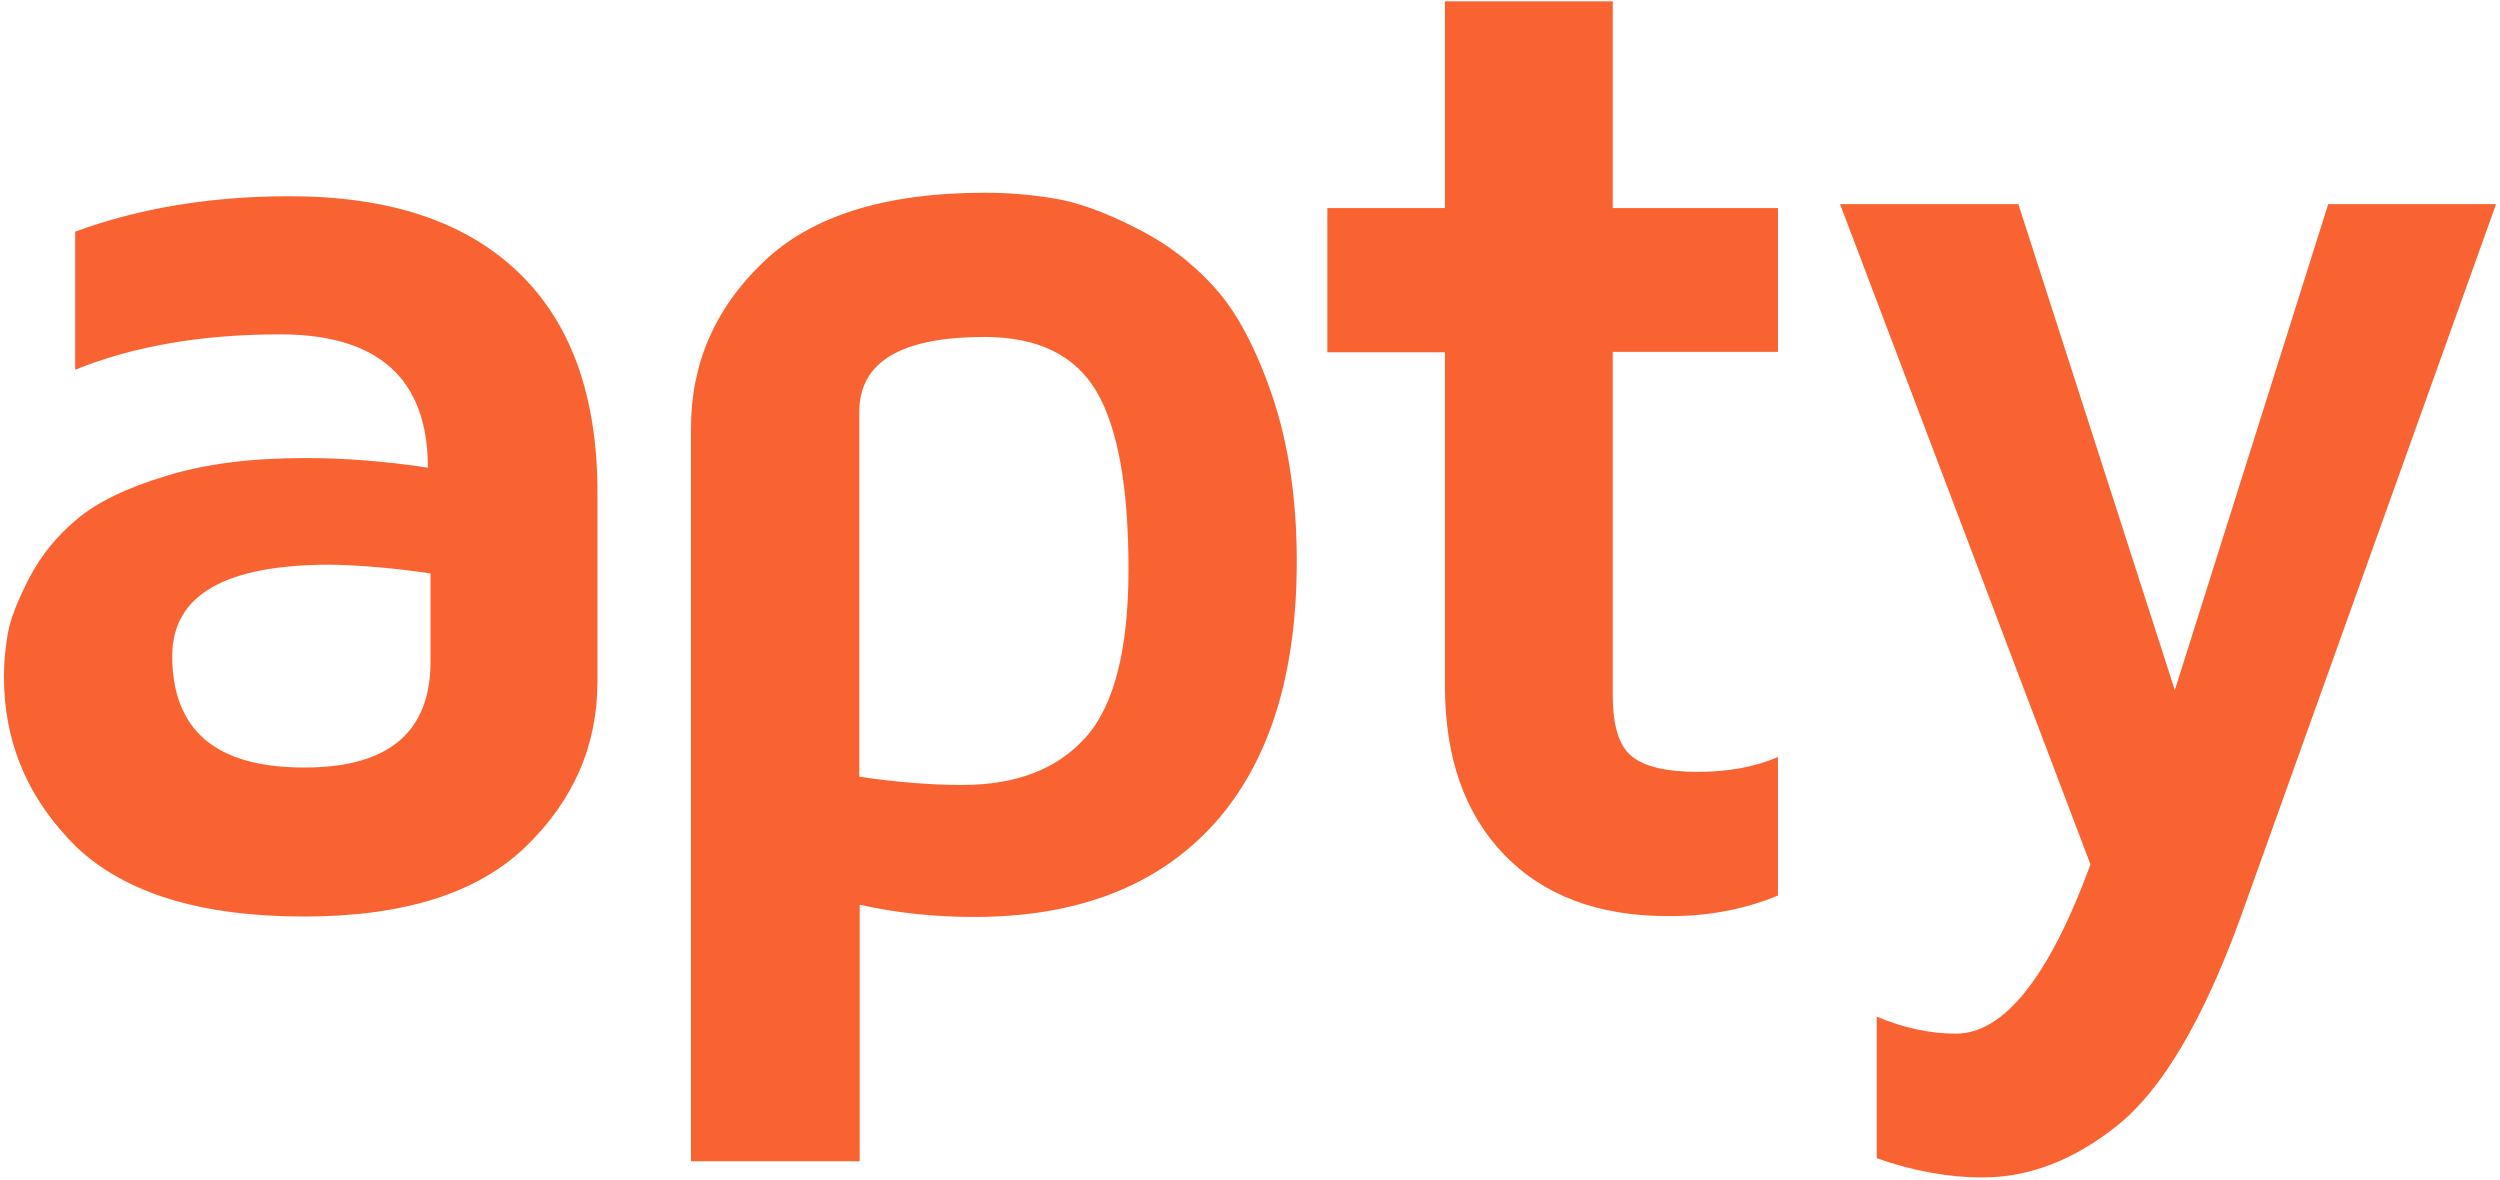 <?xml version="1.0" encoding="utf-8"?>
<!-- Generator: Adobe Illustrator 27.0.0, SVG Export Plug-In . SVG Version: 6.00 Build 0)  -->
<svg version="1.1" id="Layer_1" xmlns="http://www.w3.org/2000/svg" xmlns:xlink="http://www.w3.org/1999/xlink" x="0px" y="0px"
	 viewBox="0 0 572 270" style="enable-background:new 0 0 572 270;" xml:space="preserve">
<style type="text/css">
	.st0{fill:none;}
	.st1{fill-rule:evenodd;clip-rule:evenodd;fill:#F96332;}
</style>
<g id="final">
	<g id="apty-brand" transform="translate(-314, -270)">
		<g id="assets_x2F_apty-brand--original" transform="translate(150, 149)">
			<rect id="Rectangle-20-Copy-10" class="st0" width="900" height="495"/>
			<path id="Combined-Shape-Copy-7" class="st1" d="M203.4,271c0,17.1,10,25.6,30.1,25.6h0.3c19.1,0,28.7-8.1,28.7-24.2v-20.2
				c-8.9-1.3-16.6-1.9-22.9-2C215.5,250.2,203.5,257.1,203.4,271z M164.9,275.8c0-3.2,0.3-6.5,0.9-9.9c0.6-3.4,2.3-7.6,4.9-12.7
				c2.7-5.1,6.3-9.6,10.9-13.4c4.6-3.9,11.4-7.2,20.4-9.9c9-2.8,19.6-4.1,31.9-4.1c8.7,0,18.1,0.7,28,2.2
				c0-20.3-11.3-30.5-33.8-30.5c-18,0-33.6,2.7-46.9,8.1v-31.6c14.7-5.4,31.1-8.1,49.1-8.1c22.8,0,40.2,5.8,52.3,17.4
				c12.1,11.6,18.1,28.4,18.1,50.4v43.2c0,14.7-5.5,27.3-16.5,37.9c-11,10.6-27.9,15.9-50.6,15.9c-23.6,0-40.9-5.3-52.1-15.9
				C170.5,304,164.9,291,164.9,275.8z M360.5,298.7c8.8,1.3,16.7,1.9,23.6,1.9c12.4,0,21.8-3.6,28.3-10.9c6.5-7.2,9.8-20.1,9.8-38.4
				c0-18.8-2.4-32.3-7.3-40.7c-4.9-8.3-13.4-12.5-25.6-12.5c-19.2,0-28.7,5.7-28.7,17.2V298.7z M322.1,386.5V218.9
				c0-14.7,5.5-27.4,16.5-37.9c11-10.6,27.9-15.9,50.7-15.9c5.3,0,10.5,0.4,15.8,1.3c5.2,0.8,11.4,3,18.5,6.6
				c7.1,3.5,13.2,8.1,18.3,13.8c5.1,5.6,9.5,13.9,13.2,24.8c3.7,10.9,5.6,23.5,5.6,37.8c0,26.2-6.4,46.3-19.1,60.3
				c-12.8,14-31,21.1-54.7,21.1c-9,0-17.7-0.9-26.2-2.8v58.7H322.1z M467.7,201.5v-32.9h26.9v-47.3H533v47.3h37.8v32.9H533v78.6
				c0,6.9,1.4,11.5,4.3,13.9c2.9,2.4,7.9,3.6,15.2,3.6c6.9,0,13-1.1,18.3-3.4v31.7c-7.5,3.1-15.7,4.7-24.5,4.7h-0.8
				c-15.8,0-28.3-4.7-37.3-14c-9.1-9.4-13.6-22.3-13.6-38.7v-76.3H467.7z M585,167.7h40.8l35.8,111.2l35.1-111.2h38.4l-58.6,163.6
				c-8.5,23.2-17.8,38.9-27.8,47c-10,8.1-20.4,12.1-31.1,12.1c-7.9,0-16-1.5-24.2-4.4v-32.4c6.1,2.6,12.2,3.9,18.1,3.9
				c11,0,21.3-12.9,30.8-38.7L585,167.7z"/>
		</g>
	</g>
</g>
</svg>
